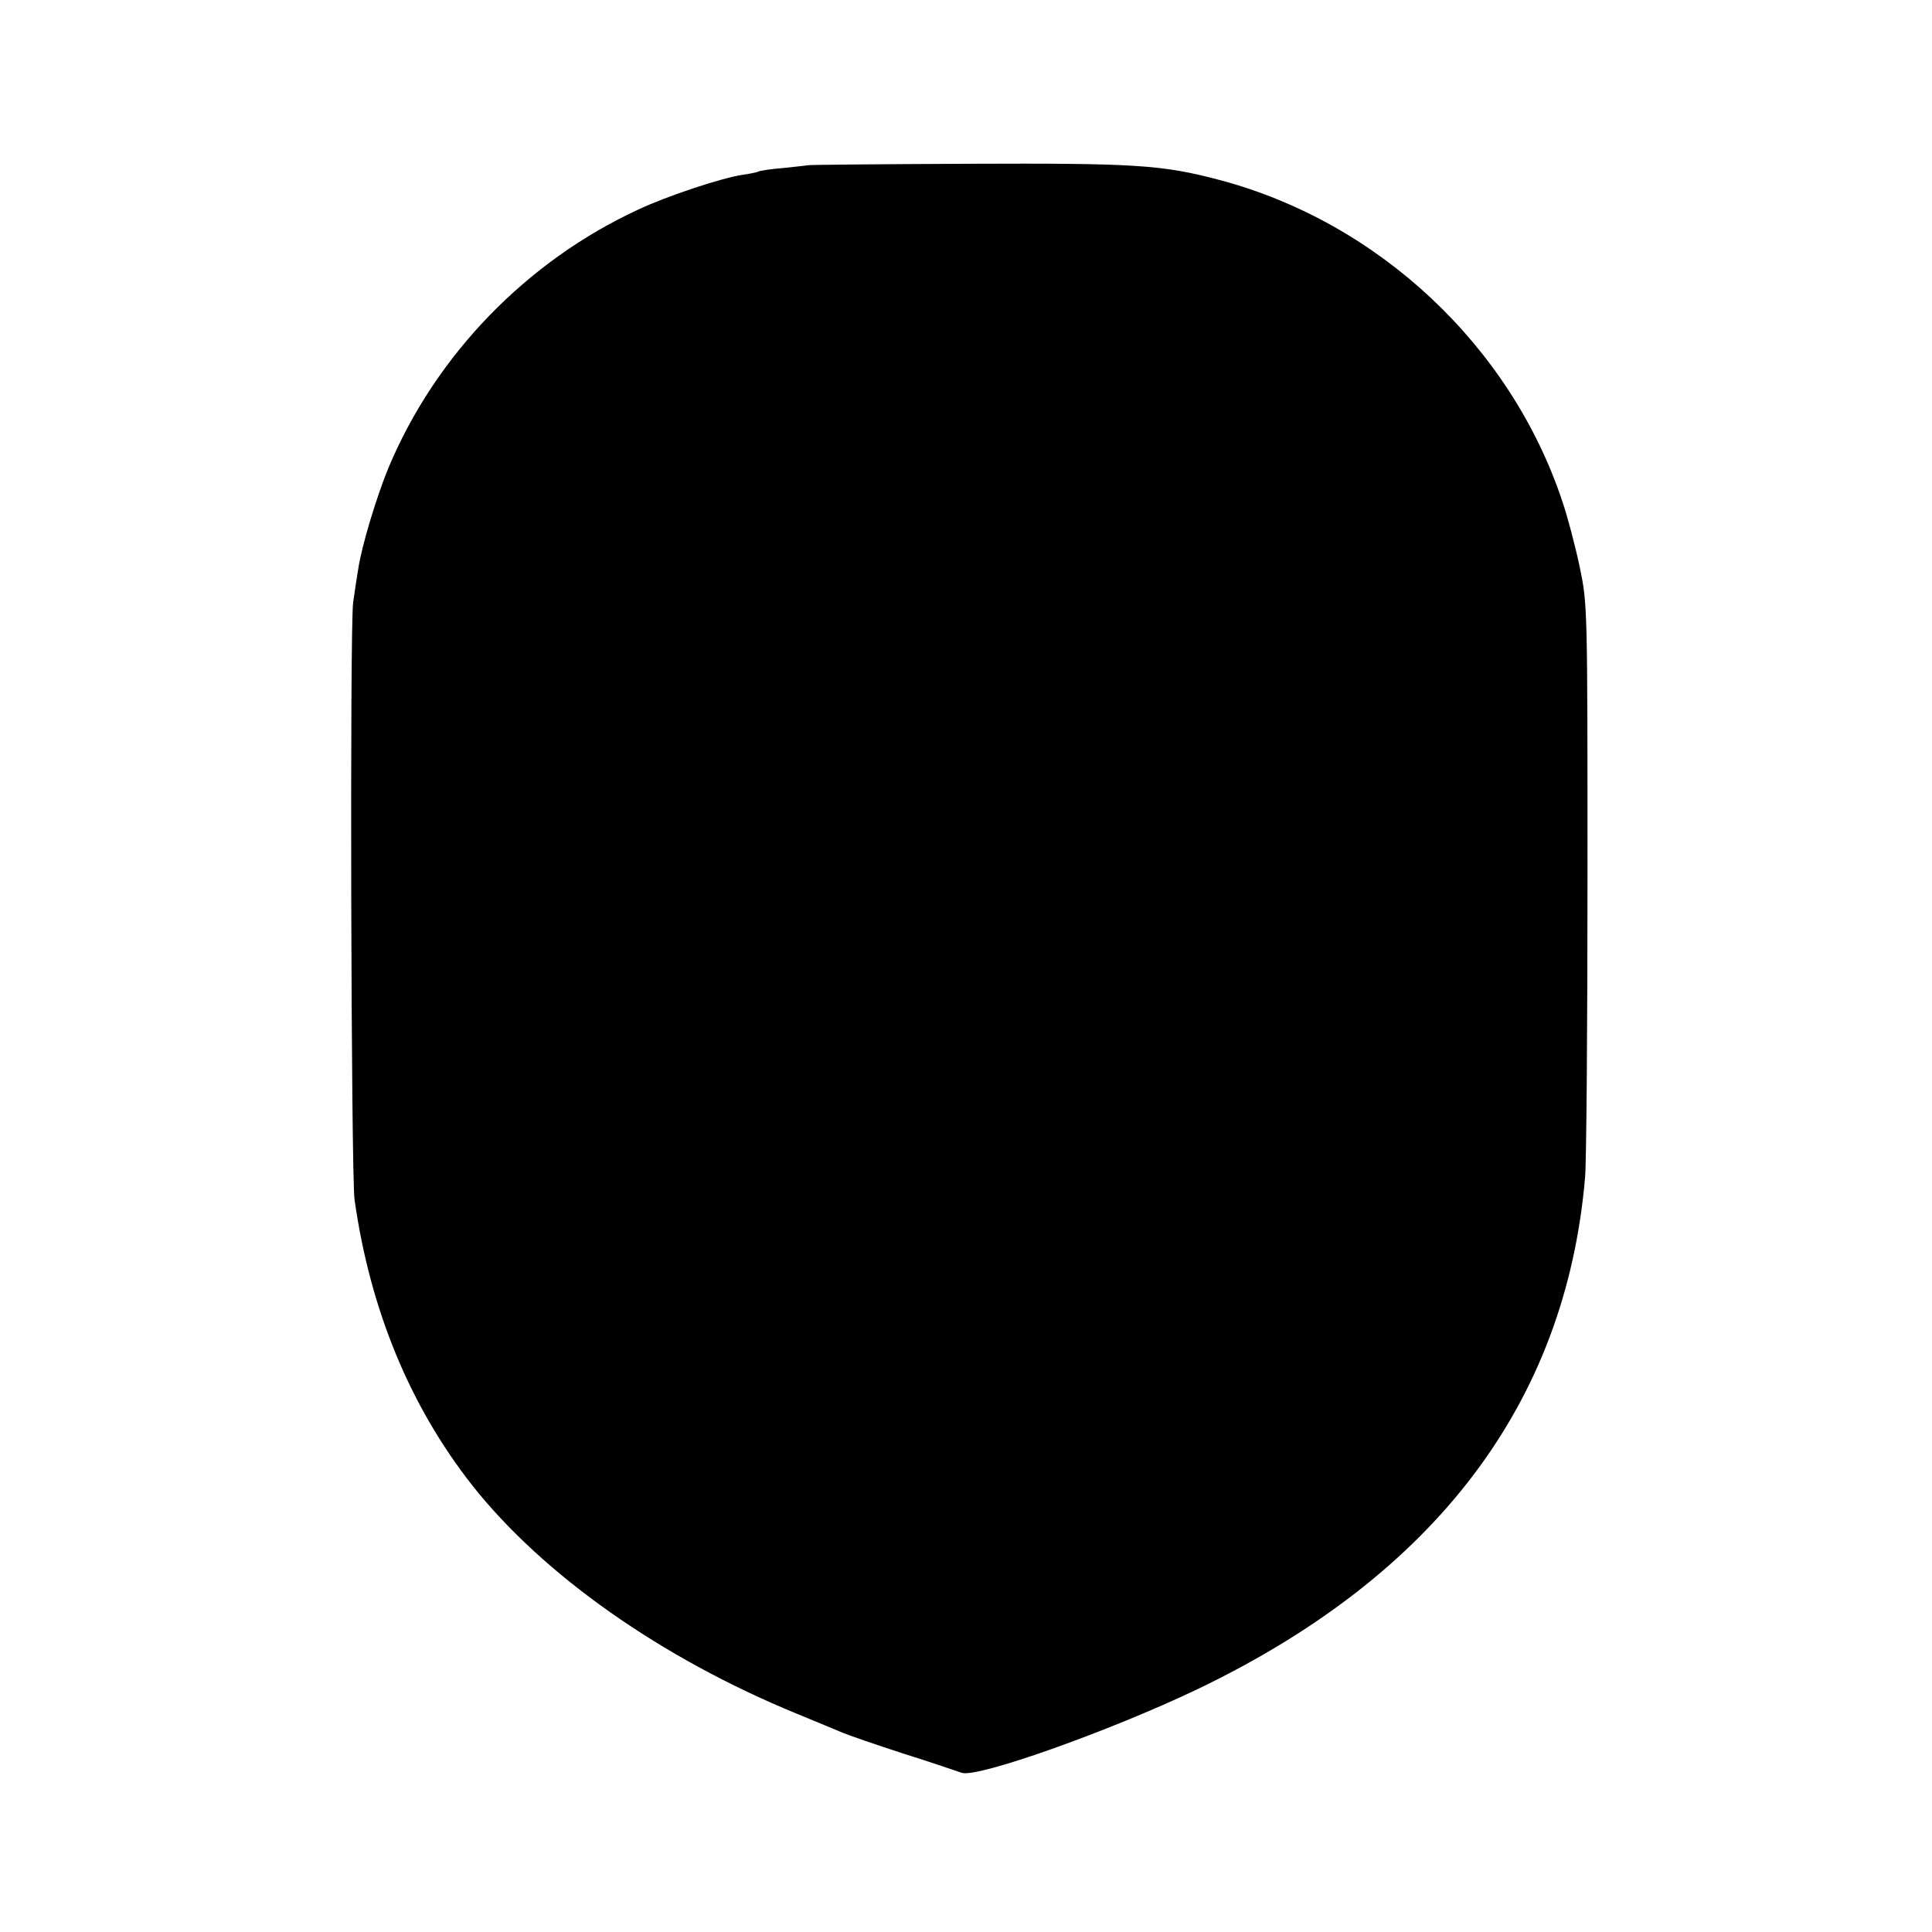 <?xml version="1.0" standalone="no"?>
<!DOCTYPE svg PUBLIC "-//W3C//DTD SVG 20010904//EN"
 "http://www.w3.org/TR/2001/REC-SVG-20010904/DTD/svg10.dtd">
<svg version="1.0" xmlns="http://www.w3.org/2000/svg"
 width="558pt" height="558pt" viewBox="0 0 558 558"
 preserveAspectRatio="xMidYMid meet">
<g transform="translate(0,558) scale(0.1,-0.1)"
fill="#000000" stroke="none">
<path d="M2337 5103 c-1 0 -33 -4 -72 -8 -38 -3 -72 -8 -76 -11 -4 -2 -24 -6
-45 -9 -60 -9 -217 -61 -300 -100 -323 -149 -586 -421 -722 -746 -35 -85 -77
-225 -87 -290 -4 -24 -11 -69 -15 -99 -10 -65 -6 -1652 4 -1725 45 -318 160
-596 340 -825 204 -258 544 -498 936 -659 58 -24 119 -49 135 -56 17 -7 95
-34 175 -60 80 -25 155 -51 167 -55 42 -17 428 120 683 242 687 330 1062 826
1118 1477 4 47 7 439 7 871 0 784 0 785 -23 895 -13 61 -35 144 -49 185 -149
450 -531 808 -990 930 -166 44 -242 49 -726 47 -252 -1 -459 -3 -460 -4z"/>
</g>
</svg>
